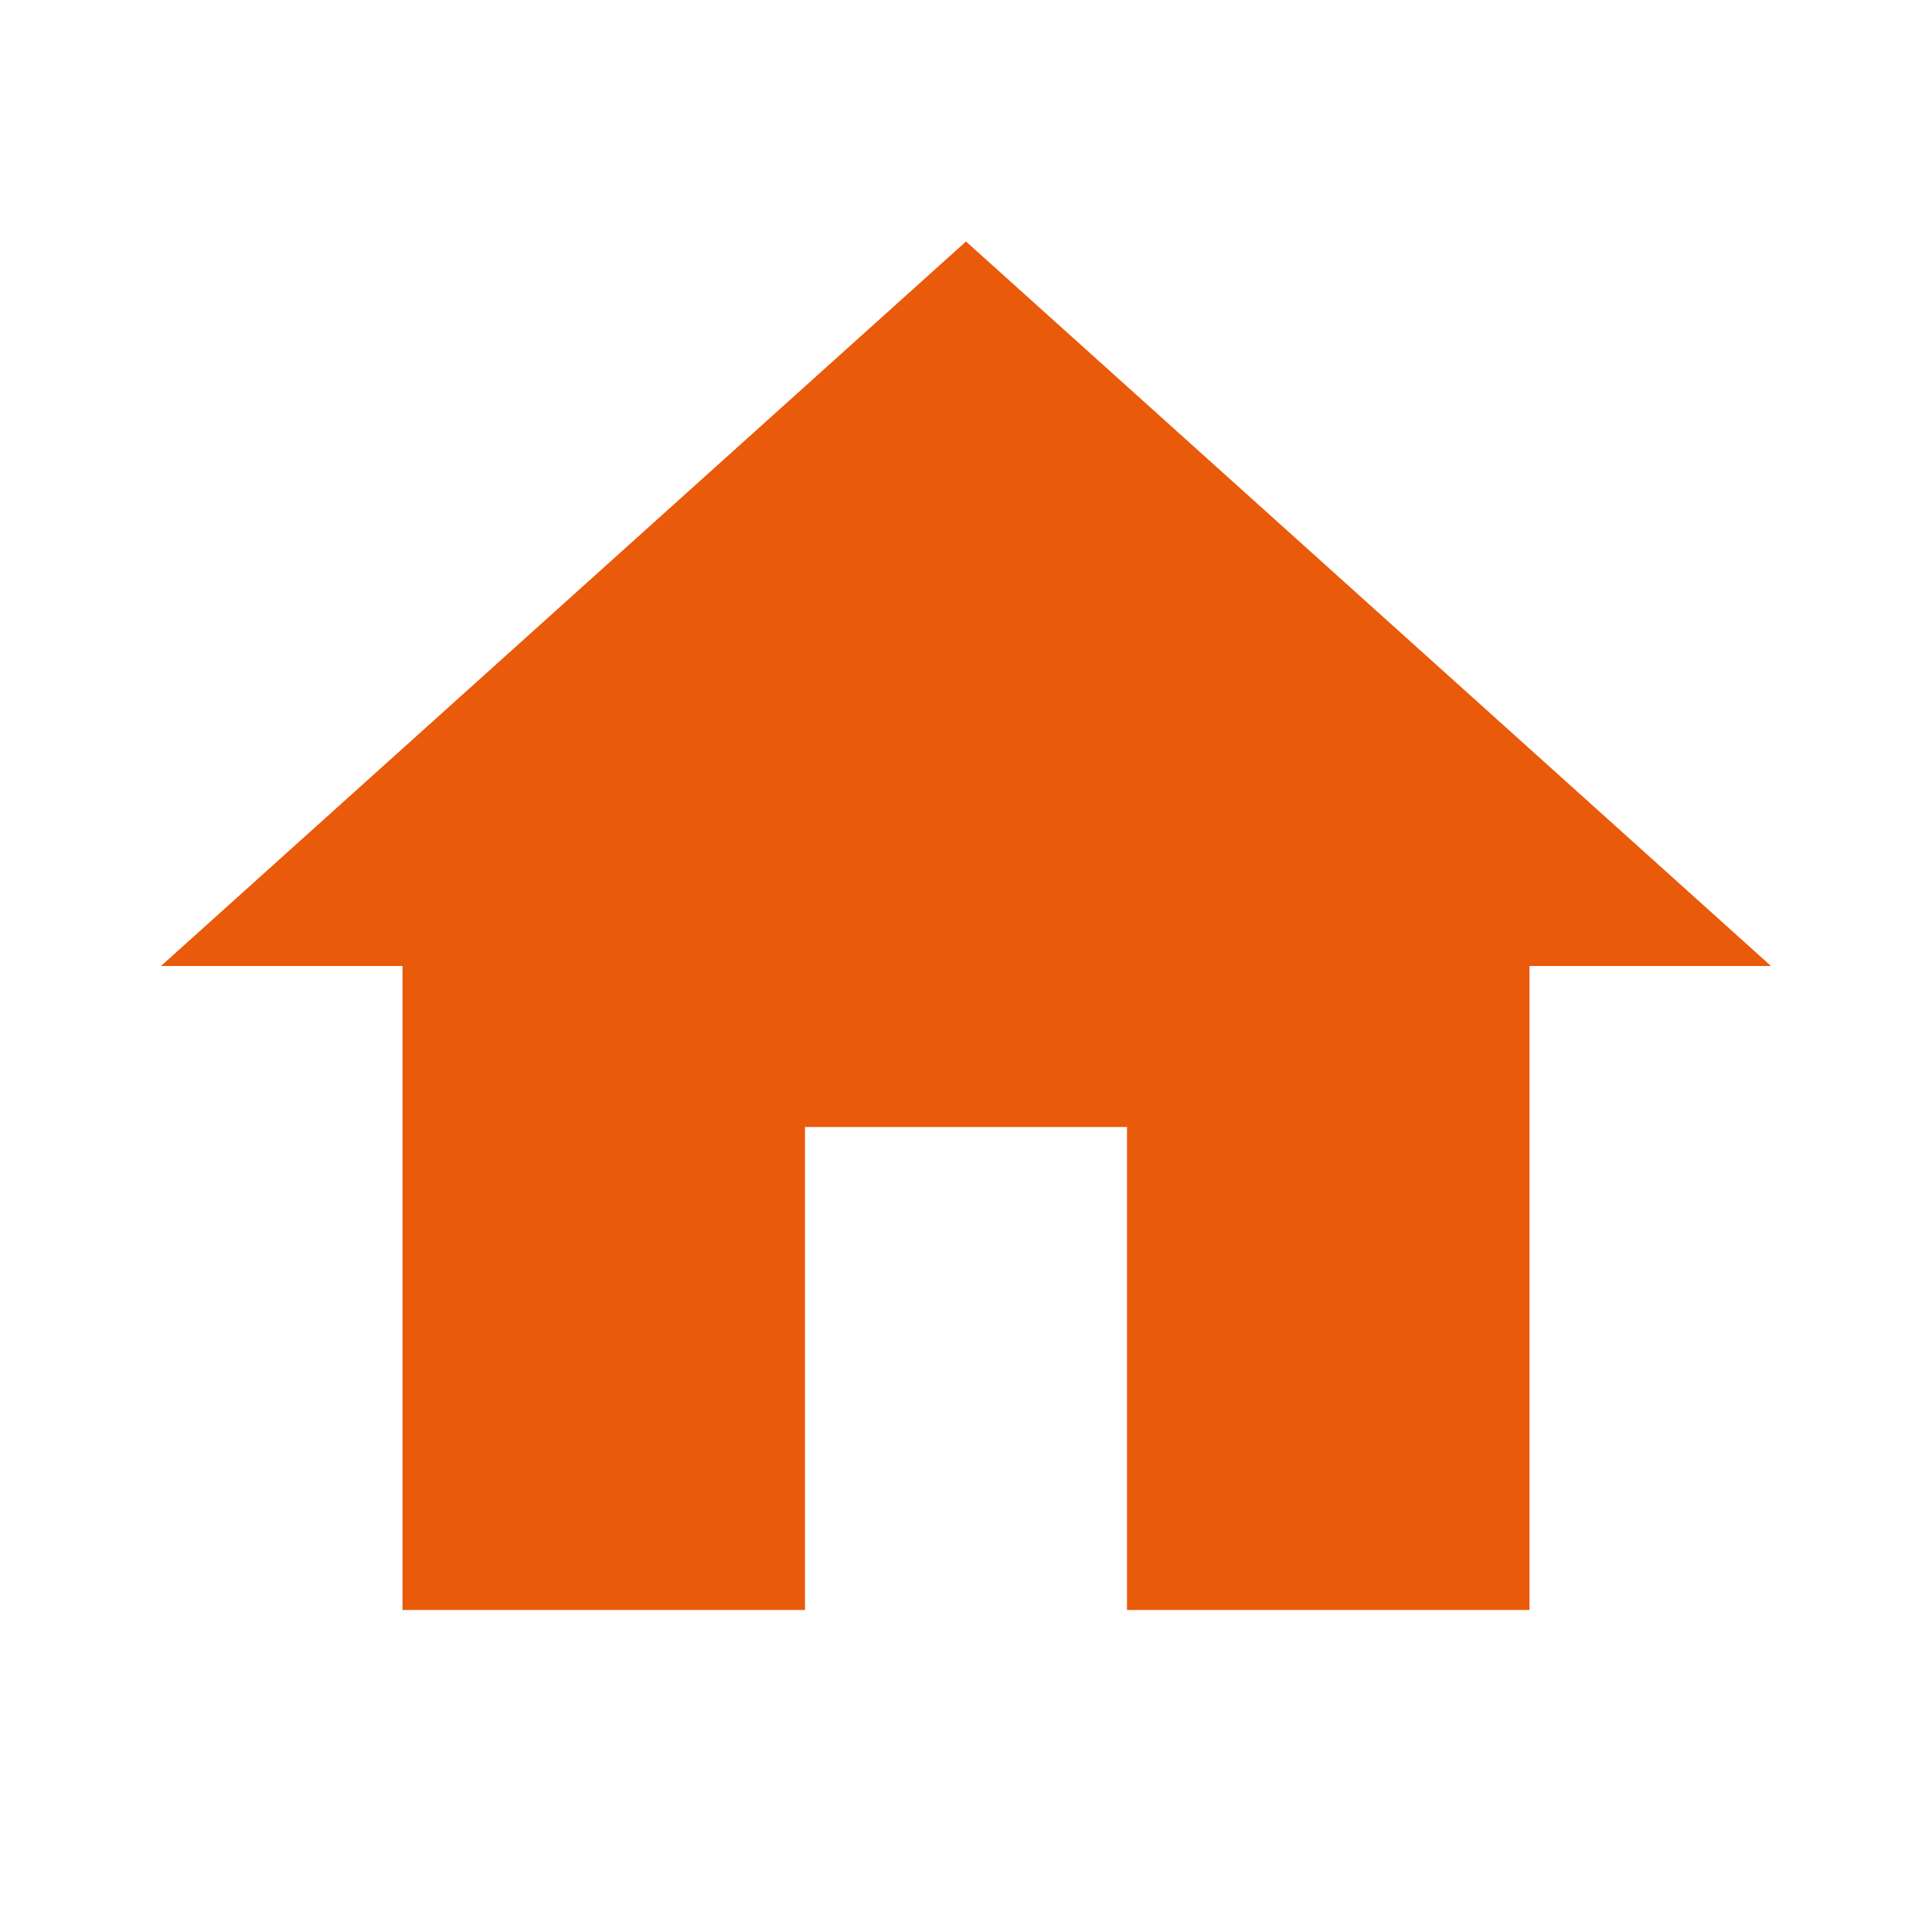 <svg width="24" height="24" viewBox="0 0 24 24" fill="none" xmlns="http://www.w3.org/2000/svg">
<g id="home_black_24dp 1" clip-path="url(#clip0_65_4605)">
<path id="Vector" d="M10 20V14H14V20H19V12H22L12 3L2 12H5V20H10Z" fill="#EA5A0B"/>
</g>
<defs>
<clipPath id="clip0_65_4605">
<rect width="24" height="24" fill="white"/>
</clipPath>
</defs>
</svg>
